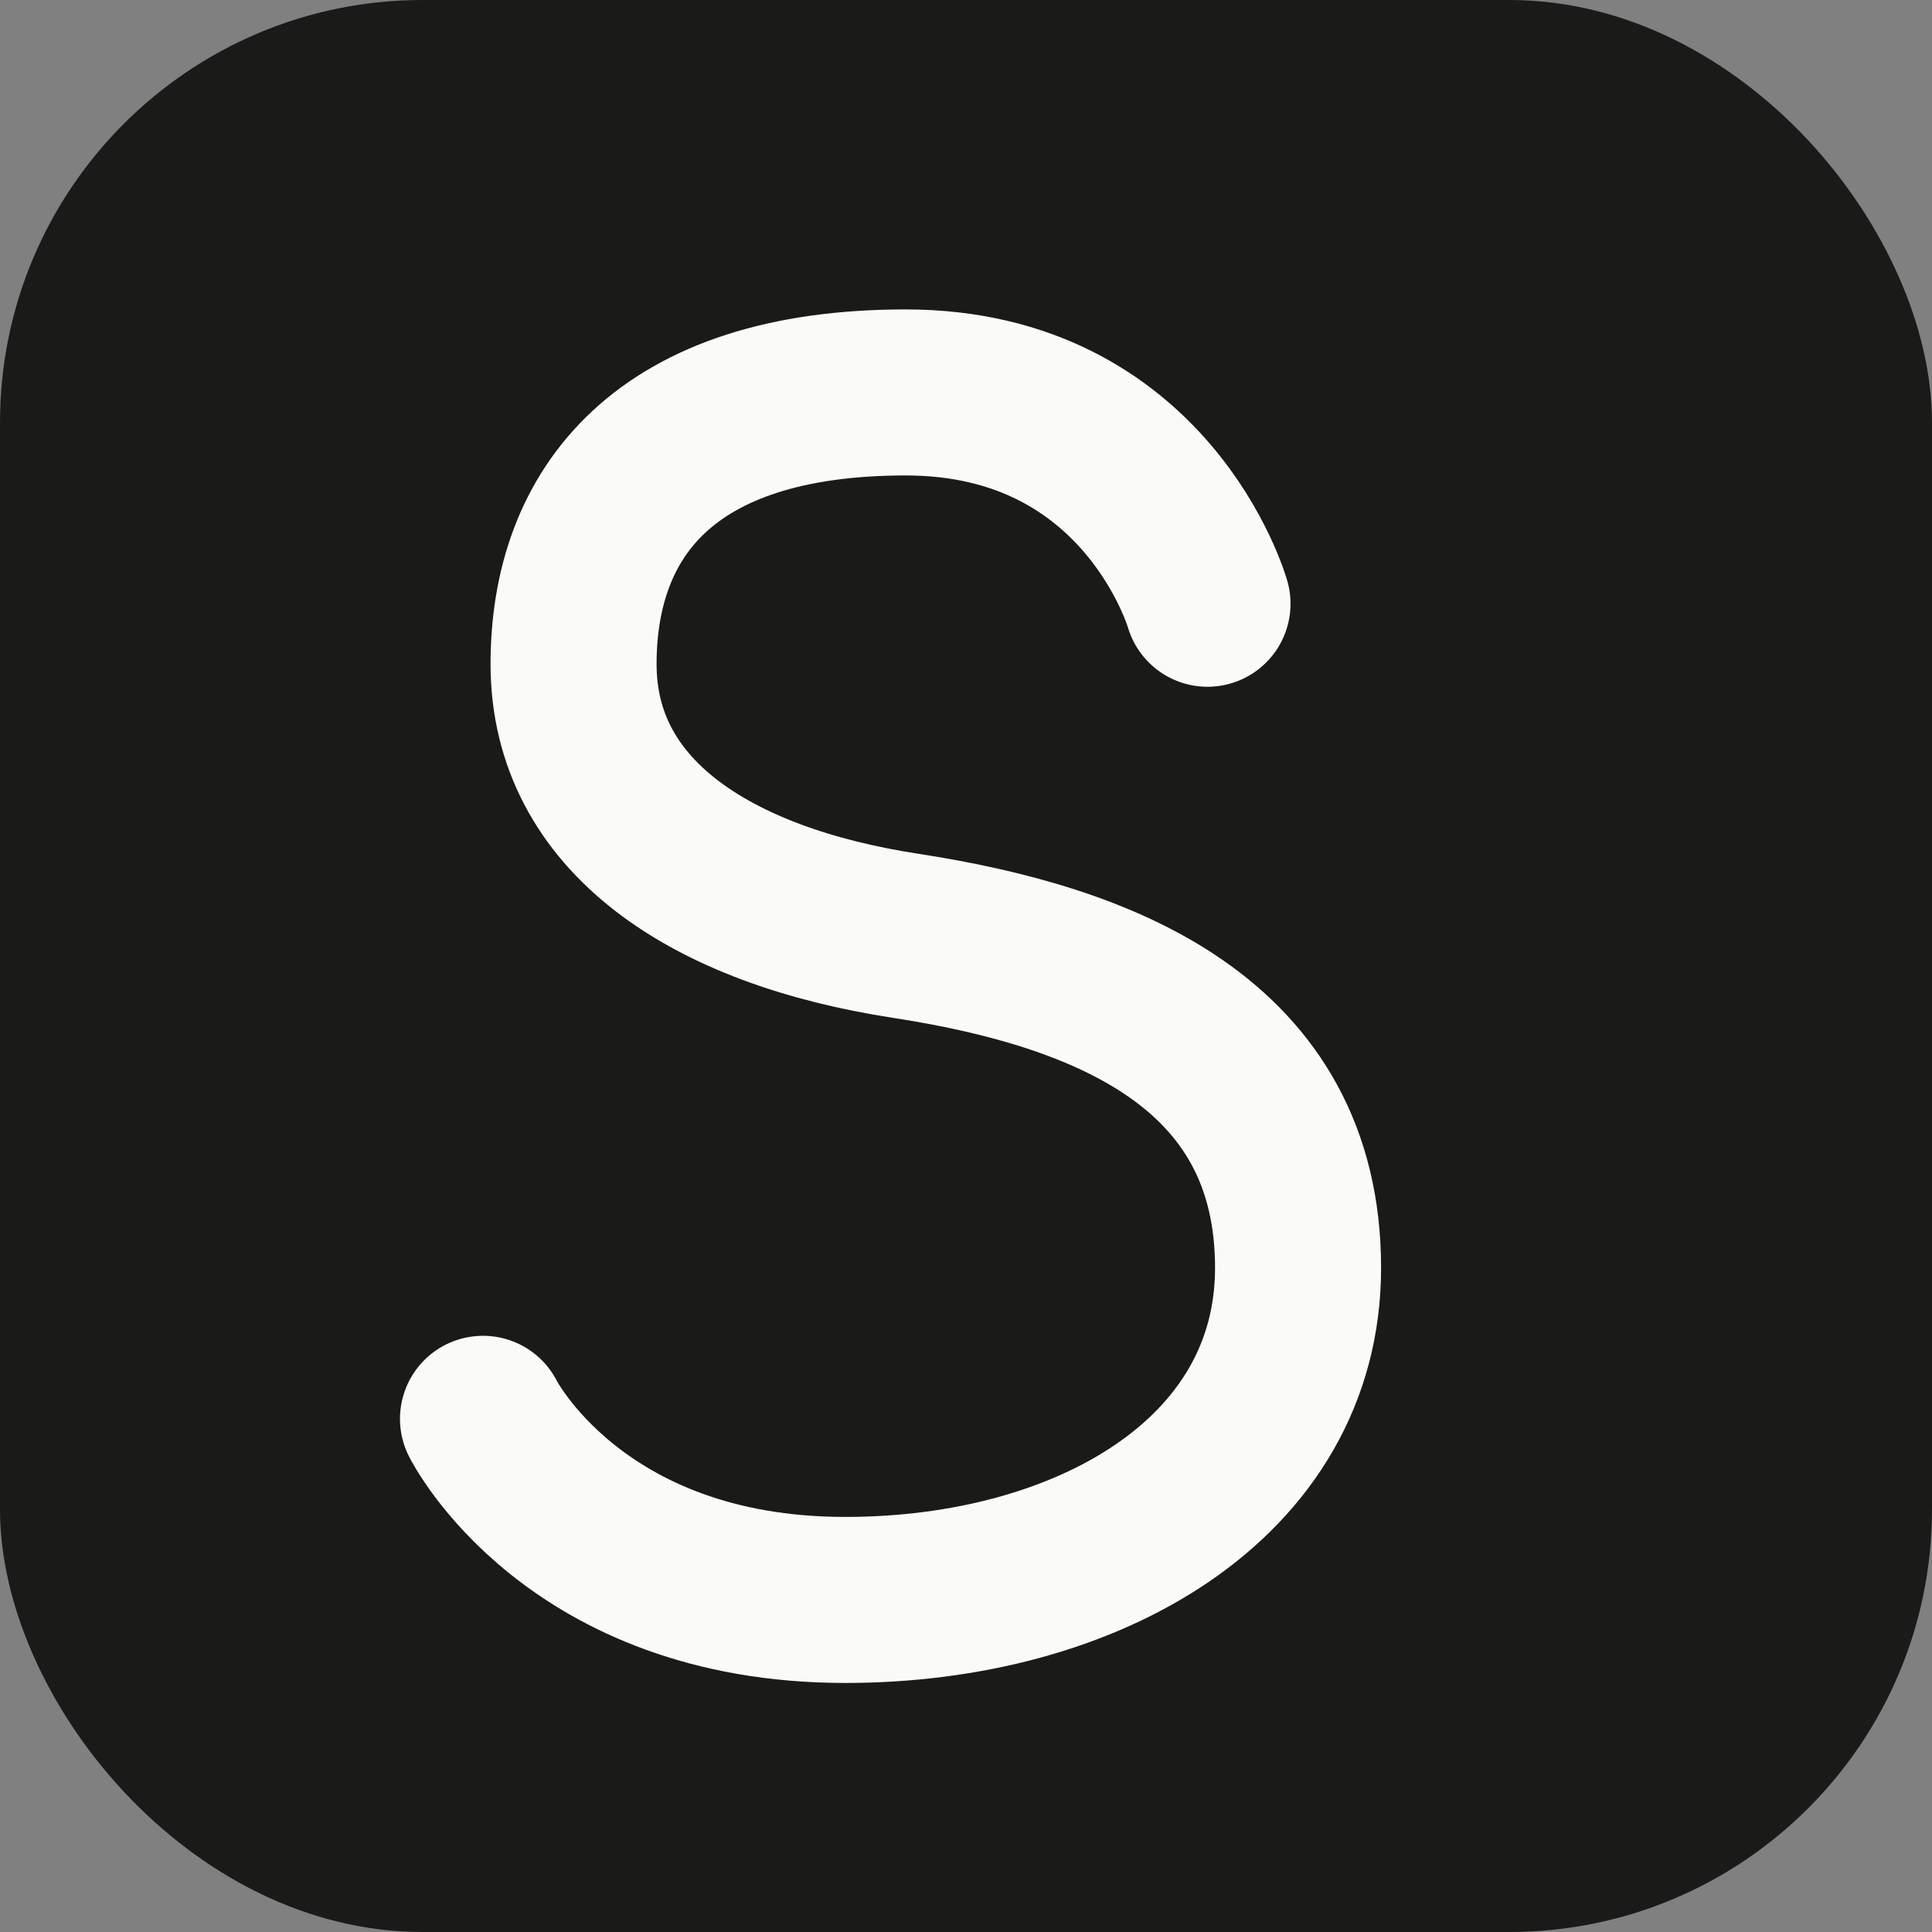 <svg xmlns="http://www.w3.org/2000/svg" viewBox="0 0 64 64" fill="none">
  <rect x="0" y="0" width="64" height="64" fill="#808080" stroke="none"/>
  <rect width="64" height="64" rx="14" fill="#1A1A18"/>
  <path d="M40 20C40 20 38 13 30 13C22 13 19 17 19 22C19 27 23.5 30 30 31C36.5 32 43 34.5 43 42C43 49 36 53 28 53C19 53 16 47 16 47" stroke="#FAFAF8" stroke-width="5.5" stroke-linecap="round" stroke-linejoin="round"/>
</svg>
